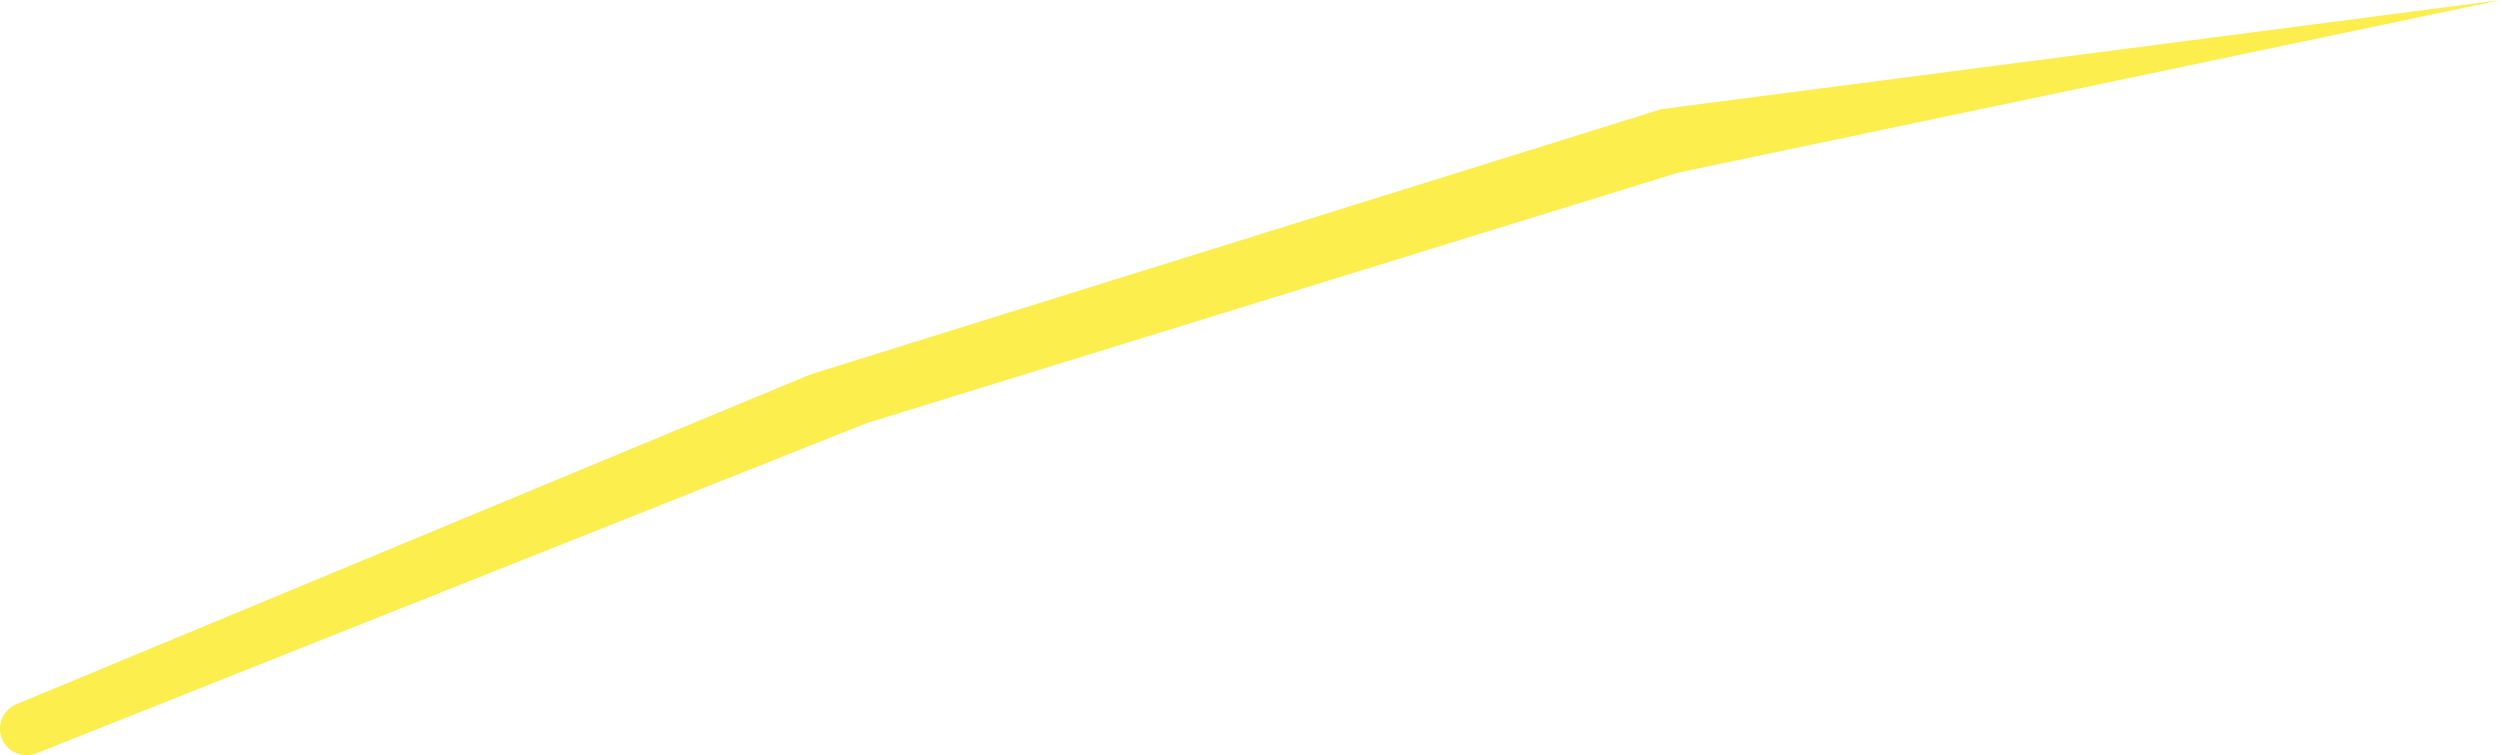 <?xml version="1.0" encoding="utf-8"?>
<!-- Generator: Adobe Illustrator 16.0.0, SVG Export Plug-In . SVG Version: 6.00 Build 0)  -->
<!DOCTYPE svg PUBLIC "-//W3C//DTD SVG 1.1//EN" "http://www.w3.org/Graphics/SVG/1.1/DTD/svg11.dtd">
<svg version="1.1" id="Layer_1" xmlns="http://www.w3.org/2000/svg" xmlns:xlink="http://www.w3.org/1999/xlink" x="0px" y="0px"
	 width="305.141px" height="92.203px" viewBox="0 0 305.141 92.203" enable-background="new 0 0 305.141 92.203"
	 xml:space="preserve">
<g>
	<path display="none" fill="#FBEE4D" d="M157.099-7.602L26.09,40.836l-74.992,31.562l-95.475,52.714
		c-1.352,0.747-3.045,0.432-4.038-0.751c-1.296-1.544-0.879-3.883,0.87-4.884l91.066-52.102l79.577-33.978L157.099-7.602z"/>
	<path fill="#FBEE4D" d="M305.141,0.02L204.84,21.07l-99.072,30.578L4.426,91.95c-1.435,0.57-3.075,0.046-3.912-1.253
		c-1.091-1.694-0.384-3.963,1.478-4.736l96.889-40.247l103.924-32.399L305.141,0.02z"/>
</g>
</svg>
